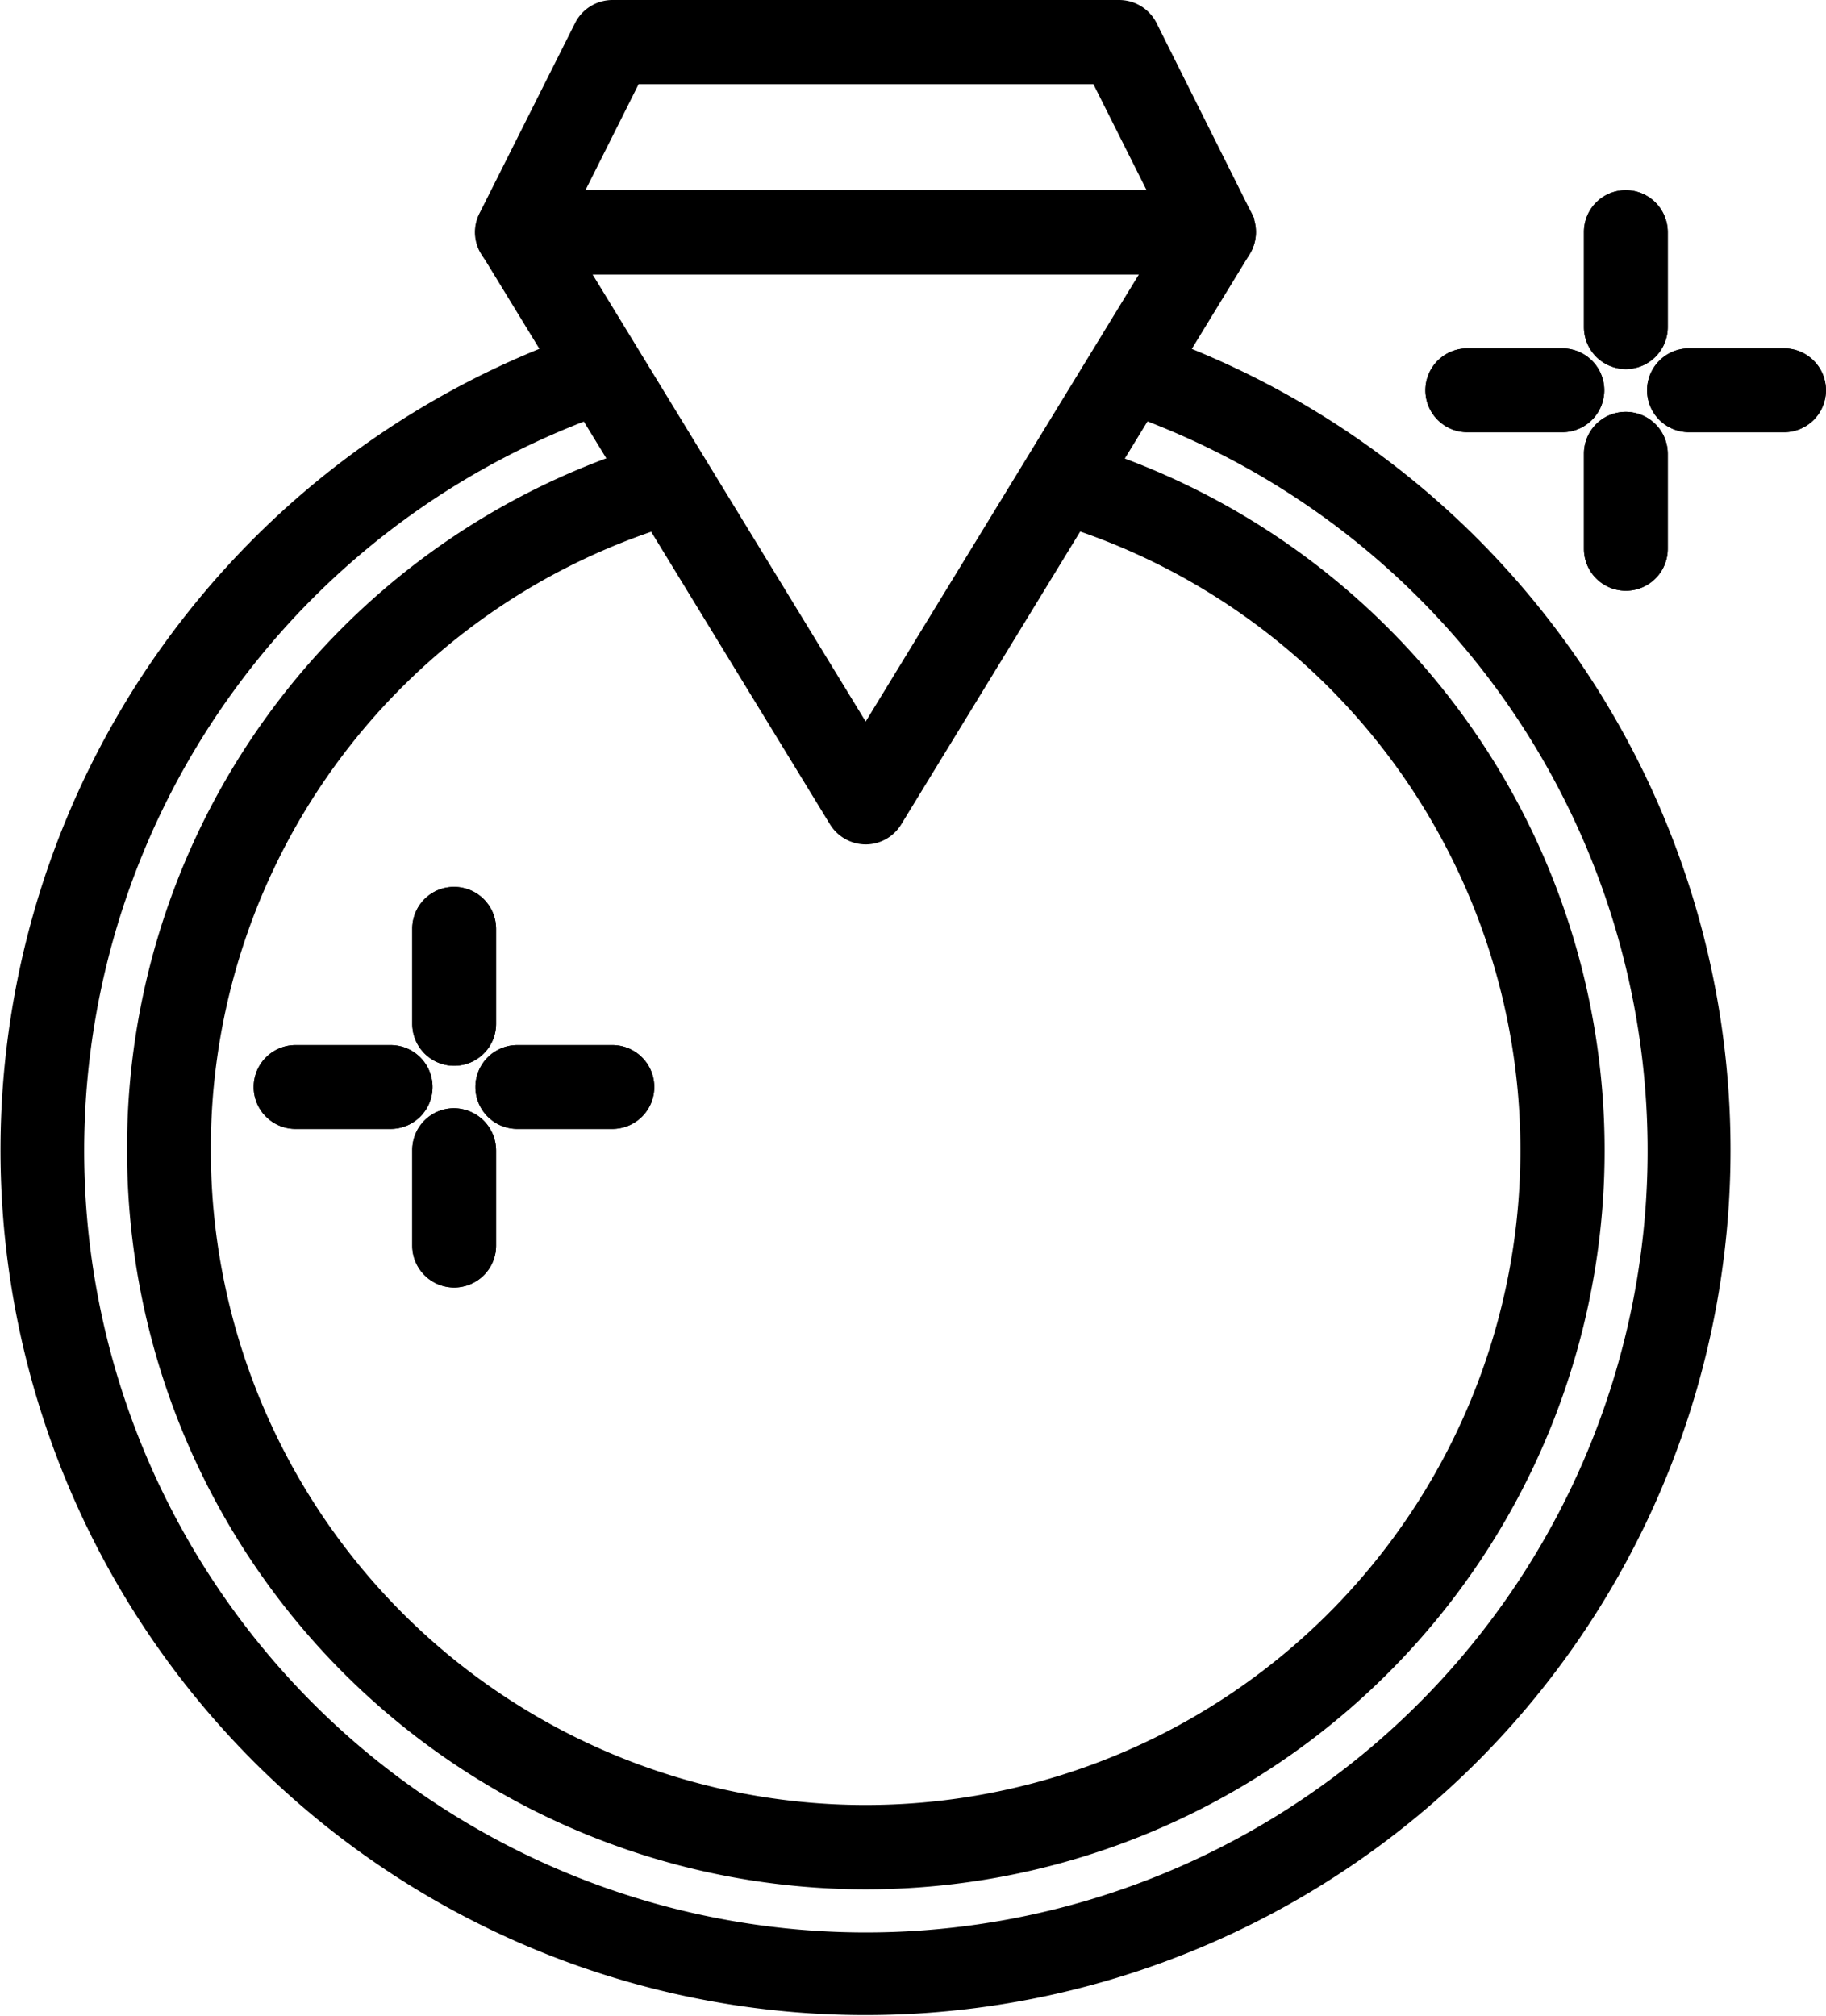<svg xmlns="http://www.w3.org/2000/svg" width="35.344" height="39.017" viewBox="0 0 35.344 39.017"><g id="Etape_03" data-name="Etape 03" transform="translate(-24.1 -46.8)"><g id="Groupe_7" data-name="Groupe 7" transform="translate(24.3 53.391)"><g id="Groupe_6" data-name="Groupe 6"><g id="Groupe_5" data-name="Groupe 5"><path id="Trac&#xE9;_4" data-name="Trac&#xE9; 4" d="M46.263,131.775a.611.611,0,0,0-.4,1.154,15.331,15.331,0,1,1-10.114.038.613.613,0,0,0-.415-1.154,16.543,16.543,0,1,0,10.929-.038Z" transform="translate(-24.3 -131.74)" stroke="#000" stroke-width="0.4"></path><path id="Trac&#xE9;_5" data-name="Trac&#xE9; 5" d="M56.9,173.774a14.1,14.1,0,1,0,18.169-13.5.611.611,0,1,0-.354,1.169,12.874,12.874,0,1,1-16.593,12.332,12.815,12.815,0,0,1,9.073-12.3.616.616,0,1,0-.362-1.177A14.039,14.039,0,0,0,56.9,173.774Z" transform="translate(-54.441 -158.097)" stroke="#000" stroke-width="0.4"></path></g></g></g><g id="Groupe_9" data-name="Groupe 9" transform="translate(33.5 50.681)"><g id="Groupe_8" data-name="Groupe 8"><path id="Trac&#xE9;_6" data-name="Trac&#xE9; 6" d="M160.908,96.109a.6.6,0,0,0-.535-.309H146.887a.612.612,0,0,0-.536.317.606.606,0,0,0,.015.618l6.743,11.034a.617.617,0,0,0,.52.294.608.608,0,0,0,.52-.294l6.743-11.034A.62.62,0,0,0,160.908,96.109Zm-7.278,10.159-5.649-9.247h11.3Z" transform="translate(-146.274 -95.8)" stroke="#000" stroke-width="0.4"></path></g></g><g id="Groupe_11" data-name="Groupe 11" transform="translate(33.497 47)"><g id="Groupe_10" data-name="Groupe 10" transform="translate(0 0)"><path id="Trac&#xE9;_7" data-name="Trac&#xE9; 7" d="M160.89,51.02l-1.84-3.681A.611.611,0,0,0,158.5,47h-9.8a.611.611,0,0,0-.551.339L146.3,51.02a.6.6,0,0,0,.03.6.617.617,0,0,0,.52.294h13.486a.62.62,0,0,0,.551-.89Zm-13.041-.339,1.229-2.451h9.051l1.229,2.451Z" transform="translate(-146.238 -47)" stroke="#000" stroke-width="0.4"></path></g></g><g id="Groupe_13" data-name="Groupe 13" transform="translate(54.959 50.681)"><g id="Groupe_12" data-name="Groupe 12"><path id="Trac&#xE9;_8" data-name="Trac&#xE9; 8" d="M431.411,95.8a.608.608,0,0,0-.611.611v1.84a.611.611,0,1,0,1.222,0v-1.84A.613.613,0,0,0,431.411,95.8Z" transform="translate(-430.8 -95.8)" stroke="#000" stroke-width="0.4"></path></g></g><g id="Groupe_15" data-name="Groupe 15" transform="translate(54.959 54.972)"><g id="Groupe_14" data-name="Groupe 14" transform="translate(0 0)"><path id="Trac&#xE9;_9" data-name="Trac&#xE9; 9" d="M431.411,152.7a.608.608,0,0,0-.611.611v1.84a.611.611,0,1,0,1.222,0v-1.84A.613.613,0,0,0,431.411,152.7Z" transform="translate(-430.8 -152.7)" stroke="#000" stroke-width="0.4"></path></g></g><g id="Groupe_17" data-name="Groupe 17" transform="translate(54.959 50.681)"><g id="Groupe_16" data-name="Groupe 16"><path id="Trac&#xE9;_10" data-name="Trac&#xE9; 10" d="M431.411,95.8a.608.608,0,0,0-.611.611v1.84a.611.611,0,1,0,1.222,0v-1.84A.613.613,0,0,0,431.411,95.8Z" transform="translate(-430.8 -95.8)" stroke="#000" stroke-width="0.4"></path></g></g><g id="Groupe_19" data-name="Groupe 19" transform="translate(54.959 54.972)"><g id="Groupe_18" data-name="Groupe 18" transform="translate(0 0)"><path id="Trac&#xE9;_11" data-name="Trac&#xE9; 11" d="M431.411,152.7a.608.608,0,0,0-.611.611v1.84a.611.611,0,1,0,1.222,0v-1.84A.613.613,0,0,0,431.411,152.7Z" transform="translate(-430.8 -152.7)" stroke="#000" stroke-width="0.4"></path></g></g><g id="Groupe_21" data-name="Groupe 21" transform="translate(51.89 53.743)"><g id="Groupe_20" data-name="Groupe 20" transform="translate(0)"><path id="Trac&#xE9;_12" data-name="Trac&#xE9; 12" d="M392.551,136.4h-1.84a.611.611,0,1,0,0,1.222h1.84a.611.611,0,0,0,0-1.222Z" transform="translate(-390.1 -136.4)" stroke="#000" stroke-width="0.4"></path></g></g><g id="Groupe_23" data-name="Groupe 23" transform="translate(56.181 53.743)"><g id="Groupe_22" data-name="Groupe 22" transform="translate(0)"><path id="Trac&#xE9;_13" data-name="Trac&#xE9; 13" d="M449.451,136.4h-1.84a.611.611,0,1,0,0,1.222h1.84a.611.611,0,0,0,0-1.222Z" transform="translate(-447 -136.4)" stroke="#000" stroke-width="0.4"></path></g></g><g id="Groupe_25" data-name="Groupe 25" transform="translate(51.89 53.743)"><g id="Groupe_24" data-name="Groupe 24" transform="translate(0)"><path id="Trac&#xE9;_14" data-name="Trac&#xE9; 14" d="M392.551,136.4h-1.84a.611.611,0,1,0,0,1.222h1.84a.611.611,0,0,0,0-1.222Z" transform="translate(-390.1 -136.4)" stroke="#000" stroke-width="0.4"></path></g></g><g id="Groupe_27" data-name="Groupe 27" transform="translate(56.181 53.743)"><g id="Groupe_26" data-name="Groupe 26" transform="translate(0)"><path id="Trac&#xE9;_15" data-name="Trac&#xE9; 15" d="M449.451,136.4h-1.84a.611.611,0,1,0,0,1.222h1.84a.611.611,0,0,0,0-1.222Z" transform="translate(-447 -136.4)" stroke="#000" stroke-width="0.4"></path></g></g><g id="Groupe_29" data-name="Groupe 29" transform="translate(32.28 64.166)"><g id="Groupe_28" data-name="Groupe 28"><path id="Trac&#xE9;_16" data-name="Trac&#xE9; 16" d="M130.711,274.6a.608.608,0,0,0-.611.611v1.84a.611.611,0,1,0,1.222,0v-1.84A.613.613,0,0,0,130.711,274.6Z" transform="translate(-130.1 -274.6)" stroke="#000" stroke-width="0.4"></path></g></g><g id="Groupe_31" data-name="Groupe 31" transform="translate(32.28 68.45)"><g id="Groupe_30" data-name="Groupe 30"><path id="Trac&#xE9;_17" data-name="Trac&#xE9; 17" d="M130.711,331.4a.608.608,0,0,0-.611.611v1.848a.611.611,0,1,0,1.222,0v-1.84A.62.62,0,0,0,130.711,331.4Z" transform="translate(-130.1 -331.4)" stroke="#000" stroke-width="0.4"></path></g></g><g id="Groupe_33" data-name="Groupe 33" transform="translate(32.28 64.166)"><g id="Groupe_32" data-name="Groupe 32"><path id="Trac&#xE9;_18" data-name="Trac&#xE9; 18" d="M130.711,274.6a.608.608,0,0,0-.611.611v1.84a.611.611,0,1,0,1.222,0v-1.84A.613.613,0,0,0,130.711,274.6Z" transform="translate(-130.1 -274.6)" stroke="#000" stroke-width="0.4"></path></g></g><g id="Groupe_35" data-name="Groupe 35" transform="translate(32.28 68.45)"><g id="Groupe_34" data-name="Groupe 34"><path id="Trac&#xE9;_19" data-name="Trac&#xE9; 19" d="M130.711,331.4a.608.608,0,0,0-.611.611v1.848a.611.611,0,1,0,1.222,0v-1.84A.62.62,0,0,0,130.711,331.4Z" transform="translate(-130.1 -331.4)" stroke="#000" stroke-width="0.4"></path></g></g><g id="Groupe_37" data-name="Groupe 37" transform="translate(29.21 67.228)"><g id="Groupe_36" data-name="Groupe 36" transform="translate(0)"><path id="Trac&#xE9;_20" data-name="Trac&#xE9; 20" d="M91.851,315.2h-1.84a.611.611,0,1,0,0,1.222h1.84a.611.611,0,0,0,0-1.222Z" transform="translate(-89.4 -315.2)" stroke="#000" stroke-width="0.4"></path></g></g><g id="Groupe_39" data-name="Groupe 39" transform="translate(33.502 67.228)"><g id="Groupe_38" data-name="Groupe 38" transform="translate(0)"><path id="Trac&#xE9;_21" data-name="Trac&#xE9; 21" d="M148.751,315.2h-1.84a.611.611,0,0,0,0,1.222h1.84a.611.611,0,1,0,0-1.222Z" transform="translate(-146.3 -315.2)" stroke="#000" stroke-width="0.4"></path></g></g><g id="Groupe_41" data-name="Groupe 41" transform="translate(29.21 67.228)"><g id="Groupe_40" data-name="Groupe 40" transform="translate(0)"><path id="Trac&#xE9;_22" data-name="Trac&#xE9; 22" d="M91.851,315.2h-1.84a.611.611,0,1,0,0,1.222h1.84a.611.611,0,0,0,0-1.222Z" transform="translate(-89.4 -315.2)" stroke="#000" stroke-width="0.4"></path></g></g><g id="Groupe_43" data-name="Groupe 43" transform="translate(33.502 67.228)"><g id="Groupe_42" data-name="Groupe 42" transform="translate(0)"><path id="Trac&#xE9;_23" data-name="Trac&#xE9; 23" d="M148.751,315.2h-1.84a.611.611,0,0,0,0,1.222h1.84a.611.611,0,1,0,0-1.222Z" transform="translate(-146.3 -315.2)" stroke="#000" stroke-width="0.4"></path></g></g></g></svg>